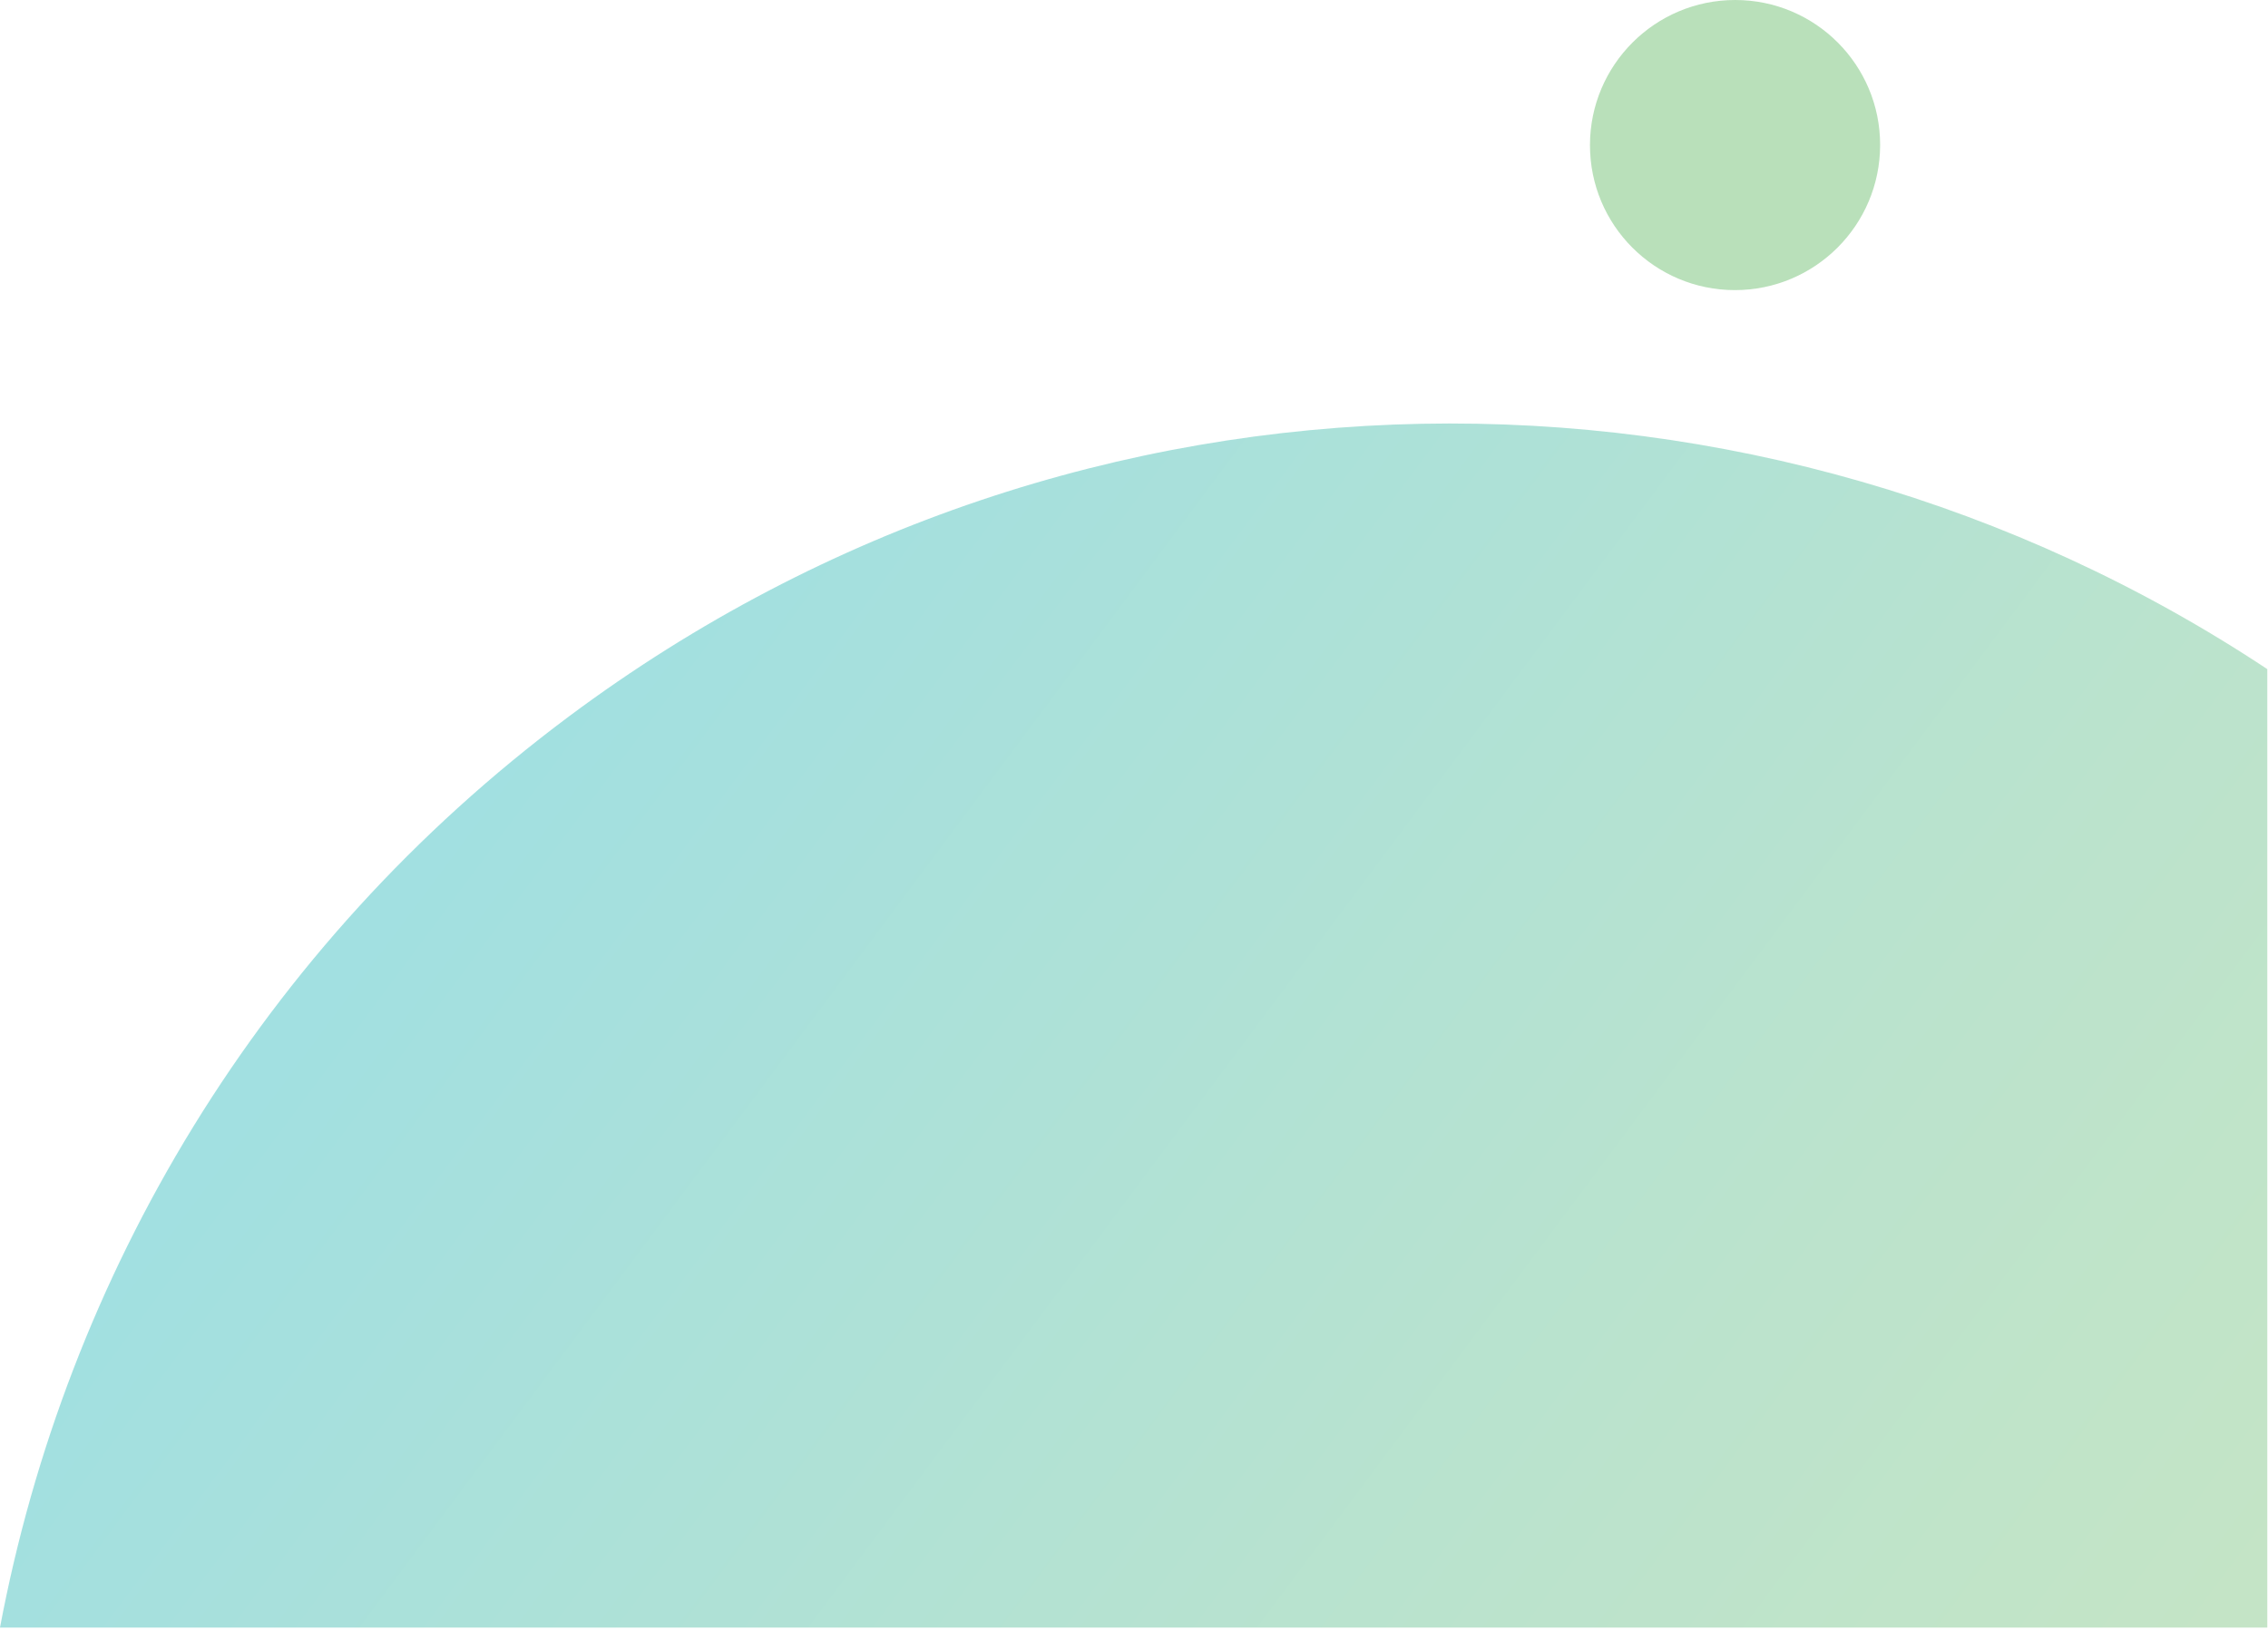 <svg width="1020" height="733" viewBox="0 0 1020 733" fill="none" xmlns="http://www.w3.org/2000/svg">
<path d="M-6.10352e-05 732.081H1019.68V300.978C792.706 150.49 486.713 150.078 255.848 322.266C116.731 426.033 29.798 573.888 -6.10352e-05 732.07V732.081Z" fill="url(#paint0_linear_6001_41)" fill-opacity="0.5"/>
<path opacity="0.6" d="M780.246 130.492C816.28 130.492 845.522 101.28 845.56 65.246C845.597 29.212 816.416 0 780.382 0C744.347 0 715.105 29.212 715.068 65.246C715.03 101.28 744.212 130.492 780.246 130.492Z" fill="#8BCB8D"/>
<defs>
<linearGradient id="paint0_linear_6001_41" x1="231.393" y1="308.546" x2="941.062" y2="837.539" gradientUnits="userSpaceOnUse">
<stop stop-color="#45C1C5"/>
<stop offset="0.04" stop-color="#47C1C2"/>
<stop offset="0.68" stop-color="#78C89B"/>
<stop offset="1" stop-color="#8BCB8D"/>
</linearGradient>
</defs>
</svg>
